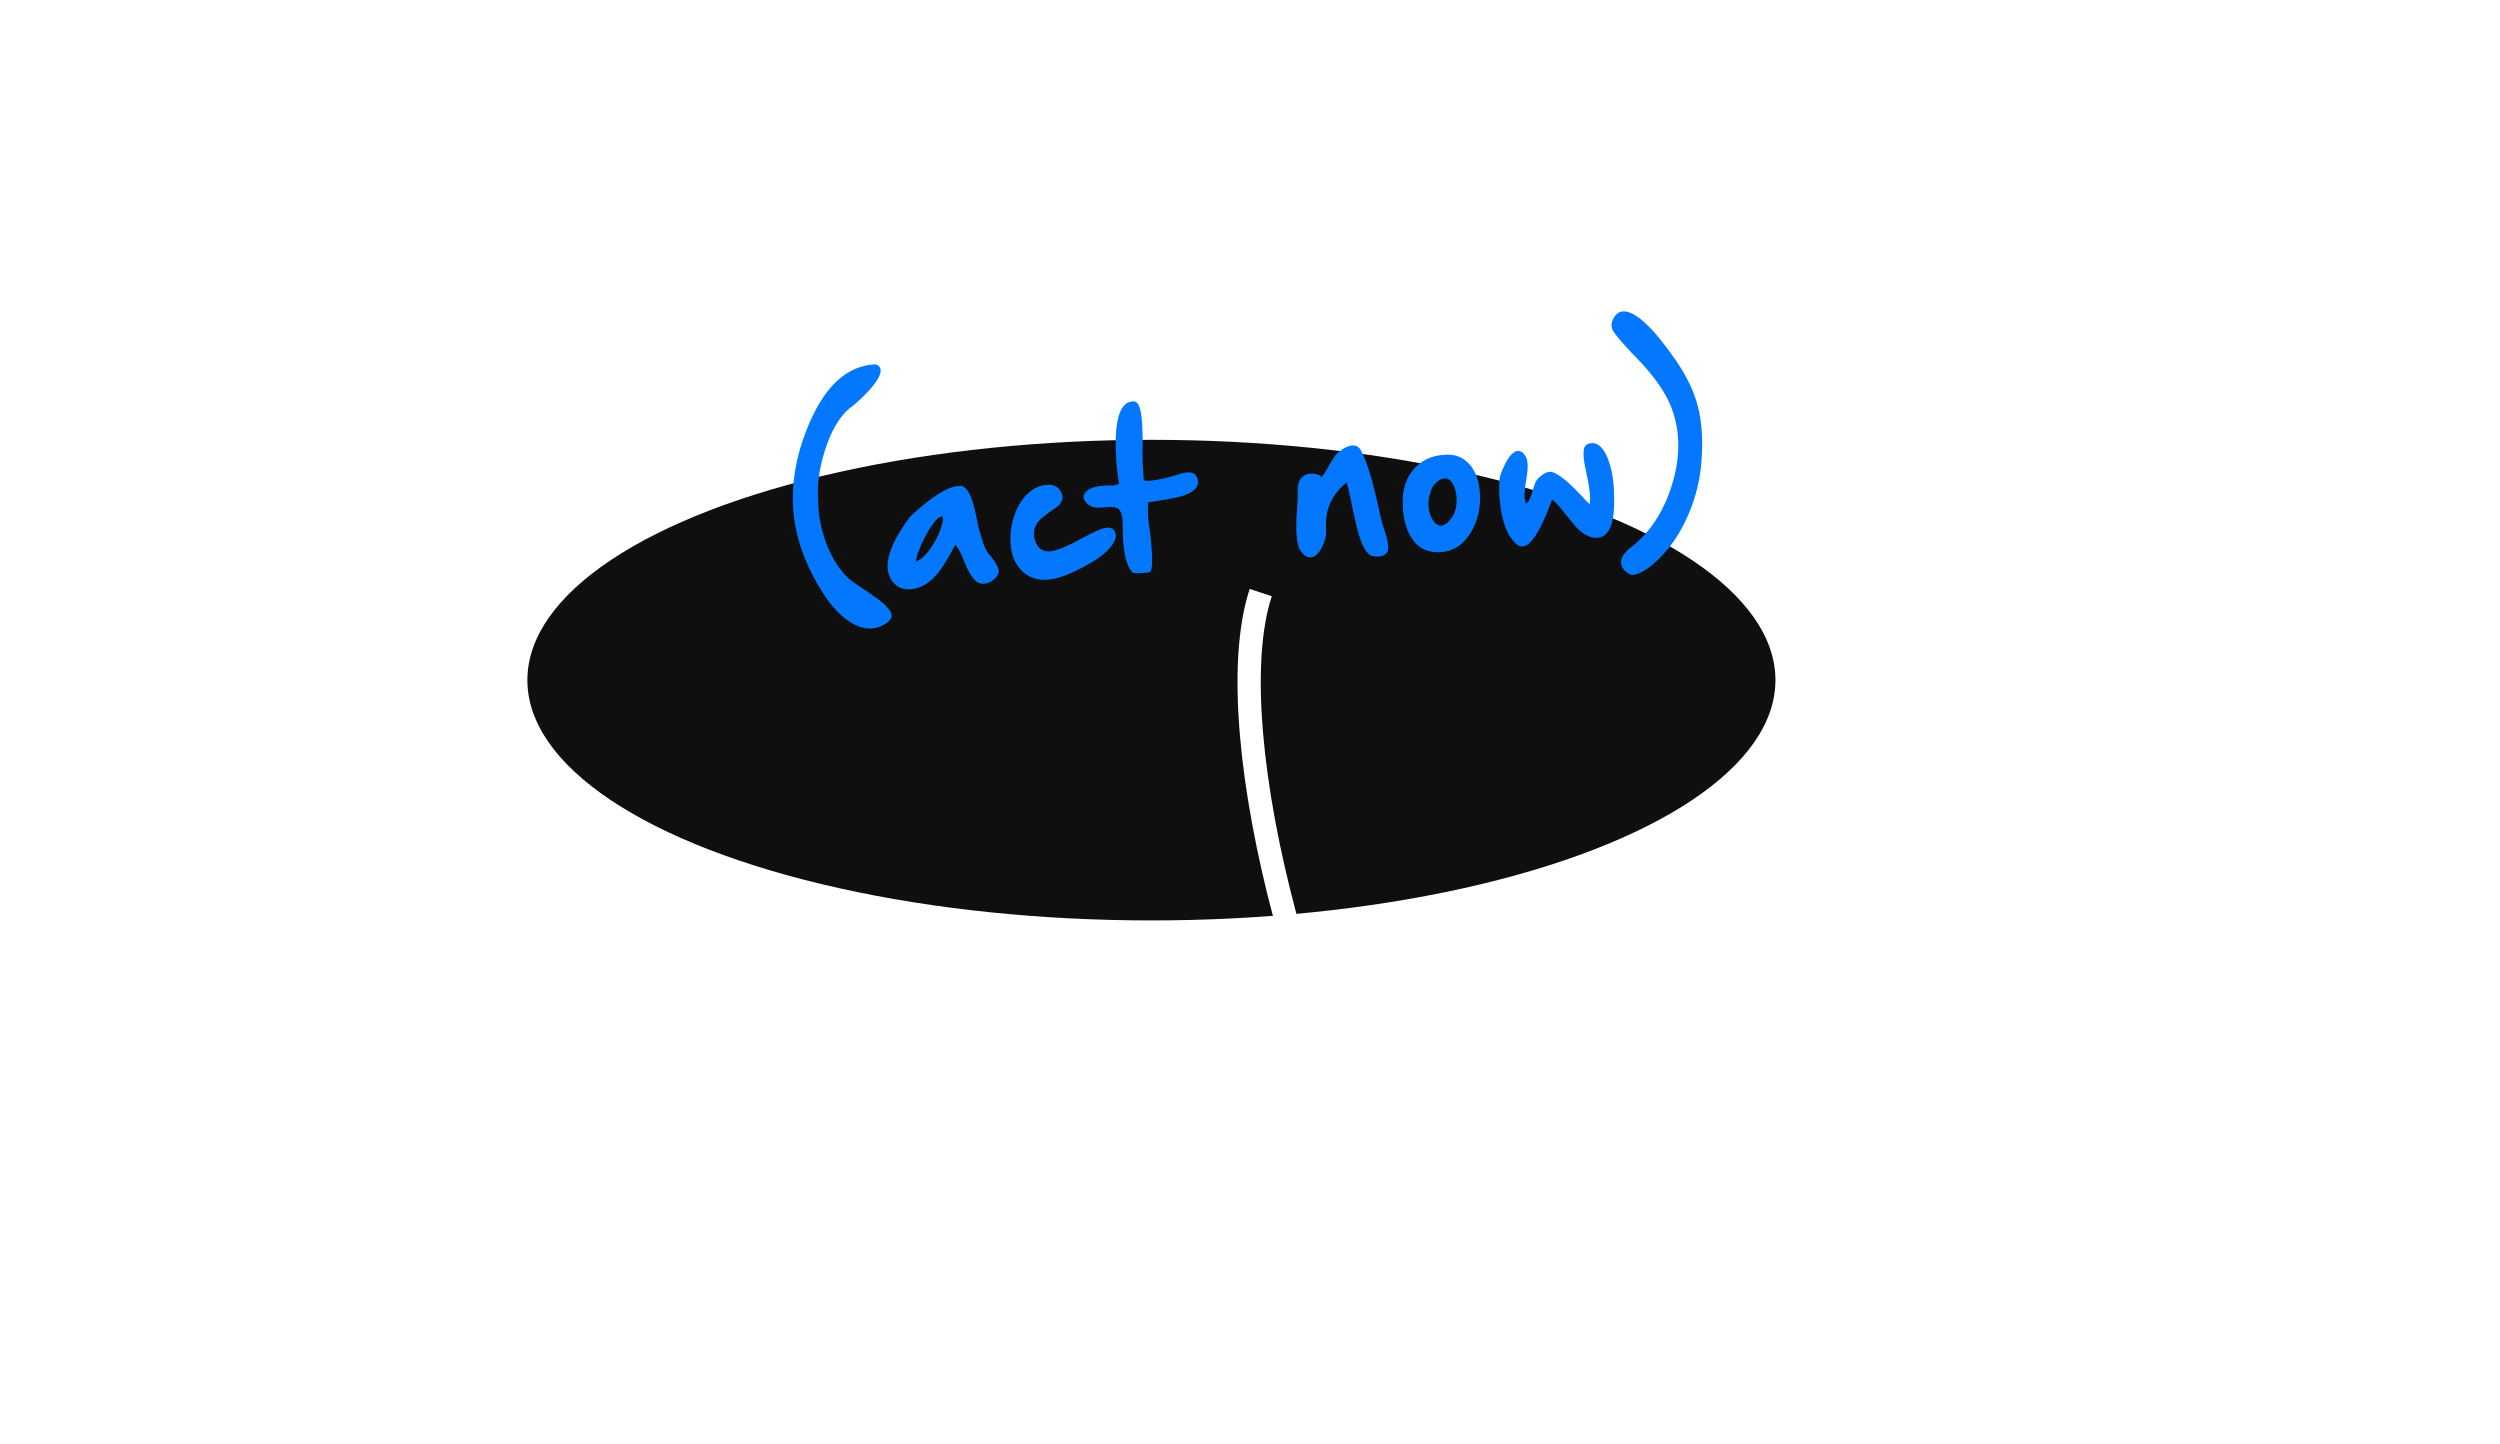 <svg width="258" height="149" viewBox="0 0 258 149" fill="none" xmlns="http://www.w3.org/2000/svg">
<g opacity="0.939" filter="url(#filter0_f_0_1)">
<ellipse cx="118.825" cy="70.189" rx="64.4" ry="24.8" fill="black"/>
</g>
<path d="M130.107 61.155C125.283 75.82 135.889 113.368 147.046 126.797C157.84 139.788 172.227 142.835 189.588 139.209C190.087 139.105 187.512 139.465 185.787 139.147C184.252 138.865 182.619 138.59 181.32 137.723C180.597 137.241 180.542 133.372 181.395 133.538C196.181 136.425 189.643 144.6 177.988 145.211C177.798 145.221 180.535 143.263 180.34 143.271" stroke="white" stroke-width="2.4"/>
<path fill-rule="evenodd" clip-rule="evenodd" d="M4.235 33.497L4.331 33.923C4.493 34.621 4.59 35.201 4.622 35.663C4.636 35.869 4.637 36.054 4.623 36.219C4.593 36.597 4.454 36.899 4.206 37.123C3.988 37.327 3.733 37.439 3.439 37.459C3.133 37.481 2.852 37.406 2.595 37.236C2.332 37.066 2.143 36.834 2.029 36.541C1.829 36.016 1.694 35.253 1.624 34.254C1.611 34.071 1.601 33.88 1.593 33.683L1.564 32.855C1.551 32.58 1.533 32.277 1.51 31.946L1.469 31.409C1.364 30.103 1.186 28.435 0.934 26.404L0.837 25.554C0.821 25.417 0.768 25.113 0.679 24.643C0.455 23.416 0.312 22.356 0.25 21.463C0.138 19.864 0.286 18.799 0.695 18.269C0.931 17.97 1.24 17.807 1.621 17.78L1.686 17.776C2.223 17.738 2.627 17.857 2.897 18.133C3.108 18.357 3.231 18.738 3.269 19.275C3.293 19.624 3.282 20.043 3.234 20.529L3.185 21.032C3.132 21.801 3.149 22.81 3.236 24.059C3.287 24.78 3.36 25.579 3.457 26.456L3.748 29.002C3.791 29.395 3.824 29.723 3.848 29.985L3.915 30.808L3.956 31.343C4.033 32.282 4.126 33 4.235 33.497ZM16.288 26.921C16.408 27.114 16.474 27.3 16.487 27.482C16.497 27.625 16.475 27.762 16.422 27.891C16.207 28.421 15.592 28.815 14.575 29.074C13.945 29.231 12.982 29.405 11.683 29.597L11.311 29.651L11.306 30.451C11.307 30.78 11.314 31.05 11.329 31.259C11.338 31.384 11.348 31.487 11.36 31.568L11.436 32.045C11.522 32.631 11.6 33.325 11.671 34.126L11.7 34.547C11.8 35.977 11.731 36.741 11.493 36.84C11.483 36.878 11.322 36.908 11.01 36.93L10.707 36.949C10.144 36.981 9.834 36.972 9.776 36.922C9.216 36.447 8.875 35.338 8.753 33.595C8.716 33.064 8.7 32.479 8.705 31.838C8.703 31.719 8.698 31.603 8.691 31.491C8.653 30.948 8.523 30.571 8.301 30.36C8.106 30.173 7.699 30.101 7.081 30.144L6.912 30.156C6.813 30.169 6.719 30.179 6.632 30.185C6.213 30.215 5.892 30.199 5.668 30.14C5.227 30.02 4.896 29.726 4.675 29.258L4.671 29.202C4.655 28.971 4.719 28.772 4.864 28.605C5.189 28.218 5.826 27.992 6.775 27.925C6.934 27.914 7.076 27.91 7.201 27.911L7.32 27.916C7.44 27.92 7.55 27.918 7.649 27.911C7.887 27.895 8.112 27.835 8.324 27.732C8.192 26.913 8.097 26.104 8.041 25.305C7.998 24.686 7.977 24.076 7.979 23.473C7.995 21.64 8.257 20.401 8.764 19.756C9.012 19.438 9.32 19.266 9.688 19.24L9.782 19.233C9.932 19.223 10.067 19.273 10.188 19.384C10.457 19.635 10.632 20.345 10.713 21.512C10.751 22.047 10.768 22.675 10.765 23.398L10.75 24.717C10.748 25 10.749 25.202 10.754 25.322L10.769 25.625C10.775 25.737 10.783 25.86 10.792 25.994L10.884 27.318C10.89 27.407 11.044 27.446 11.346 27.434L11.466 27.428C11.547 27.422 11.637 27.413 11.737 27.399C12.315 27.328 13.03 27.177 13.88 26.948L14.165 26.853C14.686 26.679 15.087 26.582 15.368 26.562C15.818 26.53 16.125 26.65 16.288 26.921ZM29.016 30.795C28.98 30.289 29.052 29.832 29.231 29.424C29.248 29.128 29.408 28.822 29.712 28.506C30.028 28.17 30.348 27.99 30.673 27.968C30.947 27.948 31.178 28.064 31.365 28.315C31.684 28.75 31.866 29.28 31.91 29.905C31.916 29.999 31.92 30.096 31.92 30.196C31.922 30.943 31.74 31.567 31.374 32.07C31.019 32.559 30.67 32.816 30.326 32.84C30.02 32.861 29.745 32.695 29.501 32.342C29.236 31.965 29.077 31.493 29.025 30.926L29.016 30.795ZM30.756 25.524C31.749 25.454 32.569 25.773 33.214 26.481C33.86 27.189 34.227 28.171 34.315 29.426C34.418 30.906 34.129 32.244 33.447 33.441C32.674 34.775 31.619 35.489 30.283 35.582C30.021 35.6 29.75 35.591 29.471 35.554C28.402 35.422 27.59 34.81 27.037 33.719C26.665 32.98 26.444 32.113 26.375 31.12C26.358 30.871 26.349 30.614 26.349 30.35C26.354 28.976 26.743 27.853 27.517 26.983C28.284 26.108 29.307 25.625 30.588 25.535L30.756 25.524ZM45.968 33.431C45.941 33.037 45.82 32.528 45.607 31.903C45.475 31.536 45.391 31.278 45.355 31.13L45.282 30.833C45.23 30.617 45.171 30.366 45.105 30.079L44.803 28.738C44.281 26.413 43.735 24.7 43.163 23.602C42.955 23.233 42.651 23.063 42.252 23.091C41.921 23.114 41.549 23.272 41.136 23.564C40.832 23.787 40.613 23.984 40.481 24.156C40.309 24.388 40.087 24.752 39.814 25.248L39.717 25.421C39.465 25.866 39.254 26.193 39.085 26.4C39.04 26.209 38.812 26.084 38.4 26.024C38.228 25.999 38.071 25.991 37.927 26.001C37.565 26.026 37.273 26.16 37.052 26.401C36.736 26.731 36.598 27.224 36.637 27.88L36.641 27.969C36.647 28.222 36.635 28.603 36.603 29.112L36.537 30.08C36.48 30.97 36.472 31.717 36.515 32.322C36.567 33.072 36.695 33.602 36.899 33.914C37.236 34.424 37.595 34.666 37.976 34.639C38.419 34.608 38.812 34.248 39.152 33.559C39.45 32.961 39.585 32.437 39.56 31.987C39.5 30.943 39.601 30.06 39.865 29.339C40.186 28.463 40.791 27.649 41.68 26.896C41.761 27.13 41.876 27.591 42.026 28.279L42.437 30.236C42.681 31.355 42.894 32.176 43.074 32.701L43.145 32.901C43.525 33.936 43.968 34.48 44.473 34.533C44.669 34.557 44.846 34.564 45.002 34.553C45.401 34.525 45.684 34.389 45.849 34.145C45.951 33.987 45.991 33.749 45.968 33.431ZM51.058 30.797L51.214 31.426C51.309 31.79 51.367 32.121 51.388 32.421C51.429 33.021 51.327 33.489 51.081 33.826C50.926 34.038 50.721 34.153 50.465 34.171C50.209 34.188 49.908 34.103 49.562 33.914C48.843 33.527 48.297 31.89 47.926 29.005L47.835 28.276C47.802 28.023 47.776 27.846 47.756 27.742C47.597 26.718 47.48 25.672 47.405 24.604L47.365 24.032C47.196 21.622 47.15 19.253 47.226 16.925L47.23 16.85L47.293 16.808C47.717 16.502 48.151 16.334 48.594 16.303C48.831 16.286 49.034 16.357 49.202 16.514C49.605 16.9 49.865 17.915 49.98 19.557C50.032 20.312 50.055 21.198 50.047 22.215L50.035 23.309C50.043 23.785 50.064 24.264 50.098 24.745C50.234 26.692 50.554 28.71 51.058 30.797ZM63.112 34.35L63.023 33.91C62.955 33.563 62.901 33.261 62.861 33.007L62.81 32.657C62.782 32.443 62.749 32.08 62.711 31.57L62.596 29.933C62.308 25.818 61.853 23.487 61.231 22.94C61.078 22.807 60.935 22.745 60.804 22.754L60.757 22.757C60.675 22.738 60.592 22.731 60.511 22.737C60.087 22.766 59.688 23.12 59.315 23.799C59.132 24.128 58.886 24.697 58.575 25.505L58.142 26.662C57.775 27.631 57.473 28.344 57.236 28.802C56.765 29.701 56.268 30.266 55.745 30.497C55.733 30.416 55.724 30.332 55.718 30.245C55.668 29.539 55.754 28.564 55.974 27.318L56.025 27.027C56.218 25.887 56.293 25.011 56.25 24.399L56.226 24.326C55.907 23.796 55.575 23.543 55.232 23.567C54.676 23.606 54.197 24.377 53.793 25.88C53.524 26.878 53.373 27.635 53.34 28.152C53.281 29.003 53.273 29.751 53.318 30.394C53.408 31.674 53.702 32.564 54.201 33.062C54.559 33.42 55.016 33.579 55.572 33.541C55.715 33.531 55.864 33.508 56.019 33.472C56.722 33.303 57.33 32.925 57.841 32.337C58.149 31.989 58.534 31.394 58.996 30.552L59.107 30.352C59.323 29.963 59.508 29.647 59.661 29.405L59.804 29.187C60.406 31.417 60.755 33.219 60.851 34.593C60.942 35.898 60.802 36.812 60.431 37.333C60.224 37.618 59.944 37.772 59.587 37.797C59.163 37.827 58.631 37.676 57.993 37.344L57.444 37.068C56.708 36.708 55.958 36.378 55.194 36.08C54.942 35.985 54.726 35.944 54.545 35.956C54.289 35.974 54.11 36.106 54.008 36.352C53.955 36.487 53.934 36.648 53.947 36.836C53.957 36.967 53.982 37.11 54.025 37.264C54.124 37.608 54.279 37.898 54.49 38.135C56.232 39.889 57.908 40.71 59.52 40.598C60.182 40.551 60.794 40.333 61.357 39.942C62.506 39.153 63.176 38.268 63.364 37.288C63.414 37.015 63.424 36.663 63.394 36.232C63.358 35.713 63.264 35.086 63.112 34.35ZM84.778 22.132C84.898 22.325 84.964 22.512 84.977 22.693C84.987 22.836 84.965 22.973 84.912 23.102C84.698 23.631 84.082 24.026 83.065 24.285C82.435 24.442 81.472 24.616 80.174 24.808L79.801 24.862L79.798 24.933L79.796 25.662C79.797 25.991 79.804 26.261 79.819 26.47L79.839 26.691C79.842 26.723 79.846 26.752 79.85 26.779L79.926 27.256C80.012 27.842 80.09 28.536 80.161 29.337L80.19 29.758C80.29 31.188 80.221 31.952 79.983 32.051C79.974 32.089 79.812 32.119 79.5 32.141L79.197 32.16C78.634 32.192 78.324 32.183 78.266 32.133C77.706 31.658 77.365 30.549 77.243 28.806C77.206 28.275 77.19 27.69 77.195 27.049C77.193 26.93 77.189 26.814 77.181 26.702C77.143 26.159 77.013 25.782 76.791 25.571C76.596 25.384 76.189 25.312 75.571 25.355L75.402 25.367C75.303 25.38 75.209 25.39 75.122 25.396C74.703 25.425 74.382 25.41 74.159 25.351C73.717 25.231 73.386 24.937 73.165 24.469L73.161 24.413C73.145 24.182 73.209 23.983 73.355 23.816C73.679 23.429 74.316 23.203 75.265 23.136C75.424 23.125 75.566 23.121 75.691 23.122L75.81 23.127C75.93 23.131 76.04 23.129 76.14 23.122C76.377 23.106 76.602 23.046 76.814 22.943C76.682 22.124 76.587 21.315 76.531 20.516C76.488 19.897 76.468 19.287 76.469 18.684C76.486 16.851 76.747 15.612 77.254 14.967C77.502 14.649 77.81 14.477 78.178 14.451L78.272 14.444C78.422 14.434 78.557 14.484 78.678 14.595C78.947 14.846 79.122 15.556 79.203 16.723C79.246 17.334 79.263 18.068 79.253 18.925L79.239 20.184C79.239 20.298 79.24 20.392 79.242 20.466L79.244 20.533C79.251 20.713 79.264 20.937 79.282 21.205L79.374 22.529C79.38 22.618 79.534 22.657 79.836 22.645L79.956 22.639C80.037 22.633 80.127 22.624 80.227 22.61C80.806 22.539 81.52 22.388 82.37 22.16L82.655 22.064C83.176 21.89 83.578 21.793 83.859 21.773C84.308 21.741 84.615 21.861 84.778 22.132ZM90.321 24.097C90.371 24.094 90.415 24.103 90.454 24.126C90.474 24.852 90.172 25.743 89.549 26.797C88.916 27.876 88.284 28.529 87.653 28.755C87.693 28.345 87.898 27.725 88.267 26.896C88.669 26.008 89.083 25.292 89.51 24.747C89.844 24.328 90.115 24.112 90.321 24.097ZM95.432 28.259C95.925 28.852 96.186 29.352 96.214 29.757C96.179 30.067 96.005 30.353 95.69 30.613C95.382 30.873 95.047 31.016 94.685 31.041C94.385 31.062 94.129 30.986 93.916 30.812C93.509 30.491 93.11 29.861 92.719 28.922L92.629 28.7C92.307 27.869 92.01 27.303 91.738 27.002L91.243 27.906C90.762 28.77 90.353 29.415 90.016 29.843C89.33 30.706 88.587 31.254 87.787 31.486C87.554 31.552 87.327 31.593 87.109 31.608C86.472 31.653 85.942 31.486 85.521 31.108C85.093 30.73 84.835 30.192 84.749 29.495C84.65 28.084 85.425 26.288 87.074 24.108C89.242 22.08 90.912 21.025 92.087 20.943L92.18 20.937C92.655 20.903 93.058 21.327 93.389 22.208C93.581 22.703 93.783 23.492 93.997 24.575L94.103 25.113C94.113 25.161 94.122 25.201 94.13 25.232L94.224 25.557L94.277 25.751C94.506 26.595 94.717 27.198 94.912 27.561C94.998 27.718 95.171 27.951 95.432 28.259ZM101.882 24.673L101.059 24.429C100.714 24.259 100.535 24.08 100.522 23.892C100.503 23.611 100.827 23.309 101.494 22.987C101.89 22.792 102.556 22.549 103.493 22.257L103.984 22.107C105.568 21.519 106.435 21.028 106.583 20.635C106.543 20.061 106.484 19.72 106.408 19.612C106.268 19.415 105.908 19.336 105.328 19.377C105.258 19.375 105.186 19.377 105.111 19.383C104.443 19.429 103.628 19.662 102.666 20.081C102.615 20.103 102.556 20.129 102.491 20.159L101.168 20.78C100.917 20.897 100.698 20.997 100.512 21.079L100.148 21.236C100.264 18.761 100.268 16.762 100.162 15.238C99.992 12.803 99.541 11.566 98.811 11.53L98.736 11.535C97.998 11.587 97.632 12.853 97.638 15.335L97.644 15.848C97.659 16.518 97.702 17.353 97.772 18.352L97.949 20.898L97.991 21.622C97.996 21.932 97.795 22.573 97.387 23.547L97.213 23.954C97.078 24.259 97.017 24.523 97.033 24.748C97.036 24.792 97.042 24.832 97.051 24.869C97.123 25.172 97.371 25.453 97.797 25.712C98.099 25.898 98.266 26.219 98.298 26.674L98.303 26.759C98.306 26.933 98.277 27.254 98.216 27.722L98.115 28.439C98.064 28.829 98.047 29.15 98.065 29.402C98.072 29.502 98.084 29.592 98.102 29.672C98.204 30.136 98.492 30.439 98.966 30.581C99.3 30.684 99.582 30.727 99.813 30.71C100.338 30.674 100.616 30.344 100.647 29.72C100.657 29.581 100.653 29.393 100.636 29.156L100.624 29.005C100.611 28.847 100.593 28.67 100.57 28.474L100.534 28.165L100.51 27.894C100.493 27.651 100.493 27.465 100.509 27.339C100.537 27.111 100.71 26.986 101.029 26.964C101.397 26.938 101.951 27.043 102.689 27.28C103.006 27.384 103.369 27.516 103.779 27.677L105.408 28.333L105.398 28.334C105.504 28.371 105.657 28.434 105.855 28.523L106.117 28.641C106.441 28.788 106.689 28.89 106.863 28.947L107.053 29.011C107.364 29.107 107.647 29.146 107.902 29.128C108.051 29.118 108.194 29.086 108.328 29.032C108.665 29.009 108.899 28.804 109.029 28.419C109.159 28.039 109.23 27.849 109.243 27.848C109.058 27.183 107.821 26.498 105.531 25.792L101.882 24.673ZM112.005 24.925C112.404 24.898 112.723 24.734 112.959 24.435C113.178 24.163 113.293 23.834 113.304 23.451C113.306 23.388 113.305 23.325 113.301 23.263C113.28 22.963 113.186 22.703 113.02 22.482C112.798 22.184 112.492 22.023 112.101 22C112.051 21.998 112.004 21.998 111.96 22.001C111.711 22.018 111.524 22.135 111.401 22.351C111.272 22.573 111.221 22.872 111.247 23.246C111.306 24.083 111.558 24.643 112.005 24.925ZM120.402 23.048C120.171 23.064 119.839 23.257 119.407 23.626C119.218 23.791 118.831 24.258 118.244 25.027L117.548 25.951C116.923 26.752 116.276 27.252 115.608 27.45C115.436 27.5 115.268 27.53 115.106 27.542C114.538 27.581 114.018 27.379 113.548 26.935C113.326 26.725 113.204 26.554 113.183 26.424L113.181 26.405C113.174 26.299 113.233 26.207 113.36 26.129L113.373 26.122L113.39 26.114L113.993 25.843C114.172 25.759 114.318 25.672 114.432 25.584C115.309 24.92 115.712 24.098 115.644 23.117C115.621 22.786 115.543 22.434 115.41 22.061C114.945 21.246 114.41 20.646 113.806 20.262C113.274 19.922 112.718 19.773 112.137 19.814C111.924 19.828 111.711 19.869 111.496 19.934C109.916 20.402 109.08 21.198 108.989 22.321C108.939 22.946 108.932 23.518 108.968 24.036C109.054 25.266 109.384 26.216 109.958 26.885C111.645 28.851 113.404 29.769 115.234 29.641C115.602 29.616 115.971 29.549 116.34 29.442C117.352 29.007 118.321 28.192 119.247 26.998C120.137 25.842 120.643 24.759 120.766 23.751C121.202 24.259 122.038 24.658 123.276 24.946C125.575 25.487 126.853 25.772 127.109 25.803L127.149 25.805C126.737 26.286 126.169 26.552 125.444 26.602C124.764 26.65 123.947 26.509 122.995 26.18L122.875 26.141C122.717 26.096 122.573 26.078 122.443 26.087C122.137 26.109 121.924 26.293 121.804 26.64C121.73 26.846 121.702 27.068 121.719 27.305C121.74 27.617 121.843 27.959 122.025 28.329C122.21 28.717 122.715 28.939 123.541 28.995C123.85 29.017 124.179 29.016 124.529 28.991C125.022 28.957 125.562 28.875 126.15 28.746C127.139 28.533 128.01 28.243 128.762 27.876C129.569 27.481 130.062 27.076 130.24 26.662C130.401 26.274 130.47 25.918 130.448 25.593C130.422 25.225 130.277 24.899 130.012 24.617C129.612 24.186 128.909 23.825 127.903 23.531C125.522 22.843 124.06 22.431 123.518 22.294L123.333 22.25L123.253 22.19C123.2 22.15 123.17 22.086 123.164 21.998C123.15 21.799 123.432 21.606 124.009 21.422L125.62 21.045C126.056 20.908 126.347 20.712 126.492 20.457C126.565 20.327 126.596 20.189 126.586 20.046C126.579 19.946 126.55 19.841 126.498 19.732C126.375 19.489 126.166 19.294 125.874 19.145C125.561 18.985 125.227 18.917 124.871 18.942L124.702 18.954C123.709 19.023 122.738 19.399 121.788 20.08C120.772 20.81 120.296 21.631 120.359 22.543C120.368 22.668 120.387 22.795 120.414 22.925C120.417 22.966 120.422 23.007 120.428 23.047C120.42 23.047 120.411 23.047 120.402 23.048ZM120.428 23.047C120.469 23.301 120.582 23.536 120.766 23.751C120.774 23.683 120.781 23.616 120.785 23.549C120.762 23.212 120.643 23.045 120.428 23.047ZM154.832 20.199C153.89 19.292 152.842 18.659 151.687 18.301C151.795 18.166 151.962 17.98 152.186 17.741L152.79 17.112C152.895 17.001 152.986 16.905 153.062 16.823L153.245 16.62C153.849 15.918 154.231 15.192 154.392 14.44C154.496 13.956 154.534 13.517 154.507 13.124C154.469 12.587 154.303 12.137 154.008 11.775C153.486 11.133 152.601 10.857 151.351 10.944L151.027 10.97C150.053 11.073 148.896 11.41 147.555 11.981C145.672 12.791 144.765 13.673 144.831 14.629L144.836 14.694C144.883 15.362 145.213 15.688 145.827 15.67L145.973 15.656C146.389 15.599 146.983 15.377 147.756 14.989L148.49 14.623C149.312 14.214 149.771 13.988 149.867 13.947L150.033 13.883C150.358 13.764 150.635 13.696 150.865 13.68C151.065 13.666 151.217 13.69 151.322 13.751C151.465 13.911 151.546 14.134 151.566 14.421L151.57 14.477C151.407 14.773 151.286 14.999 151.208 15.155L151.122 15.337C150.783 15.876 150.264 16.354 149.566 16.773C148.386 17.49 147.754 17.879 147.671 17.941L147.537 18.047C146.979 18.503 146.713 18.923 146.74 19.305C146.762 19.624 146.983 19.913 147.403 20.172C147.901 20.47 148.844 20.771 150.234 21.076C151.183 21.279 151.982 21.716 152.632 22.386C152.896 22.669 153.037 22.935 153.055 23.185C153.059 23.241 153.056 23.301 153.048 23.364C152.99 23.695 152.668 23.984 152.083 24.232C151.692 24.391 151.26 24.487 150.785 24.52C150.111 24.567 149.352 24.485 148.509 24.275C147.276 23.959 146.158 23.463 145.157 22.786C144.465 22.314 144.074 22.056 143.983 22.012L143.839 21.938C143.51 21.778 143.228 21.707 142.993 21.723C142.799 21.737 142.641 21.804 142.518 21.926C142.155 22.309 141.95 22.646 141.901 22.939C141.893 23.002 141.891 23.068 141.896 23.137C141.915 23.399 142.037 23.72 142.265 24.099C142.925 25.202 144.168 26.053 145.992 26.653C147.559 27.165 149.077 27.37 150.544 27.267L150.647 27.26C151.94 27.169 153.085 26.854 154.083 26.314C155.359 25.628 156.085 24.696 156.26 23.516C156.288 23.301 156.295 23.084 156.28 22.865C156.217 21.96 155.734 21.071 154.832 20.199ZM164.566 23.678C165.514 23.505 166.246 22.66 166.761 21.143C167.155 19.967 167.317 18.873 167.247 17.862C167.239 17.749 167.228 17.64 167.214 17.534C167.123 16.229 166.686 14.907 165.902 13.569C165.012 12.062 164.037 11.308 162.976 11.307L162.938 11.31C162.77 11.322 162.562 11.446 162.315 11.683C162.004 11.999 161.727 12.433 161.483 12.984C160.869 14.338 160.629 15.98 160.764 17.91L160.781 18.154C160.904 19.551 161.258 20.8 161.843 21.901C162.516 23.178 163.337 23.783 164.305 23.715C164.392 23.709 164.479 23.697 164.566 23.678ZM170.103 17.521C170.05 16.759 169.909 16.003 169.681 15.253C169.063 13.232 168.443 11.81 167.82 10.987C166.618 9.402 164.886 8.648 162.626 8.724L162.523 8.731C161.255 8.82 160.177 9.604 159.289 11.085C158.233 12.853 157.805 15.177 158.007 18.056C158.168 20.266 158.677 22.116 159.534 23.607C160.684 25.61 162.29 26.539 164.351 26.395C165.569 26.31 166.626 25.853 167.522 25.025C168.319 24.304 168.942 23.341 169.391 22.136C169.972 20.57 170.209 19.032 170.103 17.521ZM184.489 17.909L184.569 17.969L184.754 18.013C185.296 18.15 186.758 18.562 189.139 19.25C190.145 19.543 190.848 19.905 191.249 20.335C191.513 20.618 191.658 20.944 191.684 21.312C191.707 21.637 191.637 21.993 191.476 22.381C191.298 22.795 190.806 23.2 189.999 23.595C189.246 23.962 188.375 24.252 187.386 24.465C186.799 24.594 186.258 24.676 185.765 24.71C185.415 24.735 185.086 24.736 184.777 24.713C183.951 24.658 183.446 24.436 183.262 24.047C183.079 23.677 182.977 23.336 182.955 23.024C182.938 22.787 182.967 22.565 183.04 22.359C183.16 22.012 183.373 21.827 183.679 21.806C183.809 21.797 183.953 21.815 184.111 21.86L184.232 21.899C185.184 22.228 186 22.369 186.681 22.321C187.405 22.27 187.973 22.005 188.385 21.524L188.345 21.521C188.089 21.491 186.812 21.206 184.513 20.665C182.669 20.235 181.715 19.562 181.651 18.644C181.623 18.514 181.605 18.386 181.596 18.262C181.532 17.35 182.008 16.529 183.024 15.799C183.974 15.117 184.946 14.742 185.939 14.672L186.107 14.661C186.463 14.636 186.797 14.704 187.11 14.864C187.403 15.013 187.611 15.208 187.735 15.451C187.786 15.56 187.815 15.665 187.822 15.765C187.832 15.908 187.801 16.045 187.729 16.176C187.583 16.431 187.293 16.627 186.857 16.764L185.245 17.14C184.668 17.325 184.387 17.517 184.401 17.717C184.407 17.805 184.436 17.868 184.489 17.909ZM196.738 18.577C196.502 18.876 196.184 19.039 195.784 19.067C195.338 18.785 195.085 18.225 195.027 17.388C195 17.013 195.052 16.715 195.18 16.492C195.303 16.277 195.49 16.16 195.74 16.143C195.783 16.14 195.83 16.139 195.881 16.142C196.271 16.165 196.578 16.326 196.799 16.624C196.965 16.845 197.059 17.105 197.08 17.404C197.084 17.467 197.085 17.529 197.084 17.592C197.073 17.976 196.958 18.304 196.738 18.577ZM203.186 17.768C203.619 17.399 203.95 17.206 204.181 17.19C204.413 17.174 204.54 17.34 204.565 17.69C204.489 18.756 203.976 19.906 203.027 21.14C202.1 22.334 201.131 23.148 200.119 23.583C199.75 23.691 199.382 23.757 199.013 23.783C197.183 23.911 195.425 22.992 193.737 21.027C193.163 20.358 192.833 19.408 192.747 18.178C192.711 17.659 192.718 17.088 192.768 16.463C192.859 15.339 193.695 14.544 195.275 14.075C195.49 14.01 195.704 13.97 195.916 13.955C196.497 13.915 197.053 14.064 197.585 14.403C198.19 14.788 198.724 15.387 199.189 16.202C199.322 16.576 199.4 16.928 199.423 17.259C199.492 18.239 199.088 19.061 198.212 19.725C198.097 19.814 197.951 19.9 197.772 19.985L197.169 20.256L197.152 20.264L197.139 20.271C197.013 20.349 196.953 20.441 196.961 20.547L196.962 20.566C196.984 20.696 197.105 20.866 197.327 21.077C197.798 21.521 198.317 21.723 198.885 21.683C199.048 21.672 199.215 21.641 199.387 21.592C200.055 21.393 200.702 20.894 201.328 20.092L202.023 19.169C202.61 18.399 202.998 17.932 203.186 17.768ZM208.667 20.2C207.962 20.249 207.477 19.957 207.213 19.323C207.092 19.036 207.023 18.765 207.005 18.509C206.969 17.984 207.133 17.505 207.498 17.072C207.679 16.858 208.147 16.48 208.904 15.938L209.396 15.588C209.785 15.287 209.966 14.947 209.94 14.566C209.93 14.429 209.892 14.284 209.825 14.132C209.564 13.554 209.078 13.29 208.367 13.34L208.301 13.344C207.533 13.398 206.838 13.745 206.218 14.384C205.633 14.996 205.192 15.783 204.896 16.745C204.63 17.611 204.527 18.472 204.587 19.327L204.602 19.552C204.696 20.537 205 21.338 205.514 21.955C206.234 22.821 207.19 23.212 208.383 23.129C209.145 23.075 210.006 22.827 210.966 22.383C212.525 21.661 213.679 20.958 214.428 20.274C214.476 20.387 214.527 20.497 214.581 20.605C215.134 21.696 215.946 22.308 217.015 22.44C217.294 22.477 217.565 22.486 217.827 22.468C219.163 22.374 220.218 21.66 220.991 20.326C221.673 19.13 221.962 17.792 221.859 16.312C221.771 15.056 221.404 14.075 220.758 13.367C220.113 12.659 219.293 12.34 218.3 12.409L218.132 12.421C216.851 12.511 215.828 12.993 215.061 13.869C214.287 14.739 213.898 15.861 213.893 17.236C213.893 17.466 213.899 17.691 213.913 17.91C213.519 18.058 212.923 18.342 212.125 18.763L211.234 19.238C210.263 19.743 209.526 20.046 209.021 20.147C208.898 20.174 208.78 20.192 208.667 20.2ZM213.913 17.91C213.915 17.942 213.917 17.974 213.919 18.006C213.978 18.855 214.148 19.611 214.428 20.274C215.067 19.691 215.412 19.122 215.463 18.567C215.391 17.988 215.086 17.718 214.549 17.755C214.443 17.763 214.325 17.784 214.196 17.818C214.117 17.838 214.023 17.869 213.913 17.91ZM216.775 16.31C216.596 16.718 216.524 17.174 216.56 17.68L216.569 17.811C216.621 18.379 216.78 18.851 217.045 19.228C217.289 19.581 217.564 19.747 217.87 19.726C218.214 19.702 218.563 19.445 218.918 18.956C219.284 18.453 219.466 17.828 219.464 17.082C219.464 16.982 219.46 16.884 219.453 16.791C219.41 16.166 219.228 15.636 218.909 15.2C218.722 14.95 218.491 14.834 218.217 14.853C217.892 14.876 217.572 15.055 217.256 15.391C216.952 15.707 216.792 16.014 216.775 16.31ZM233.151 18.789C233.364 19.414 233.485 19.923 233.512 20.317C233.535 20.635 233.495 20.873 233.393 21.031C233.228 21.275 232.945 21.41 232.546 21.439C232.39 21.449 232.213 21.443 232.017 21.419C231.48 21.362 231.014 20.752 230.618 19.587L230.533 19.324C230.328 18.66 230.086 17.652 229.807 16.3L229.655 15.562C229.463 14.652 229.319 14.058 229.224 13.782C228.335 14.535 227.73 15.349 227.409 16.225C227.145 16.946 227.044 17.829 227.104 18.872C227.129 19.323 226.993 19.847 226.696 20.445C226.355 21.134 225.963 21.494 225.52 21.525C225.139 21.552 224.78 21.31 224.443 20.8C224.239 20.488 224.111 19.957 224.059 19.208C224.016 18.603 224.024 17.855 224.08 16.966L224.147 15.998C224.175 15.552 224.188 15.205 224.186 14.955L224.181 14.765C224.142 14.109 224.28 13.616 224.596 13.287C224.817 13.045 225.109 12.912 225.471 12.887C225.615 12.877 225.772 12.884 225.944 12.91C226.356 12.969 226.584 13.095 226.629 13.286C226.82 13.053 227.063 12.669 227.358 12.133C227.631 11.637 227.853 11.274 228.025 11.042C228.157 10.87 228.376 10.672 228.68 10.45C229.093 10.158 229.465 10 229.796 9.977C230.195 9.949 230.499 10.119 230.707 10.487C231.248 11.528 231.768 13.12 232.264 15.262L232.697 17.173C232.76 17.442 232.816 17.676 232.864 17.874L232.899 18.015C232.935 18.164 233.019 18.421 233.151 18.789ZM238.82 16.641C239.345 16.247 239.915 15.915 240.53 15.646C240.491 16.258 240.226 16.876 239.737 17.5C239.223 18.144 238.692 18.486 238.142 18.524L237.887 18.514C237.779 18.396 237.719 18.265 237.709 18.122C237.705 18.059 237.71 17.996 237.724 17.932C237.804 17.55 238.169 17.12 238.82 16.641ZM245.377 17.52C245.93 18.071 246.221 18.549 246.25 18.955C246.258 19.08 246.242 19.201 246.199 19.317C245.918 20.052 245.553 20.435 245.103 20.466C244.585 20.503 243.849 19.885 242.895 18.614L242.508 18.092C242.386 17.931 242.294 17.814 242.23 17.74C241.715 19.081 240.593 20.054 238.866 20.658C238.064 20.94 237.319 21.105 236.632 21.153C235.658 21.221 235.15 20.965 235.11 20.384C235.033 20.101 234.985 19.815 234.965 19.528C234.838 17.717 235.89 15.933 238.121 14.177C238.2 14.117 238.348 14.031 238.563 13.92L238.937 13.734C239.987 13.227 240.503 12.843 240.485 12.581C240.42 12.213 240.361 11.679 240.308 10.979L240.29 10.74C240.273 10.492 240.257 10.227 240.242 9.943L240.185 8.827C240.171 8.578 240.158 8.349 240.145 8.14L240.093 7.397C240.08 7.236 240.068 7.097 240.056 6.981L240.04 6.888C240.013 6.677 239.992 6.474 239.979 6.281C239.894 5.063 240.025 4.247 240.372 3.834C240.61 3.548 240.941 3.389 241.365 3.36C241.434 3.355 241.503 3.353 241.572 3.355C241.779 3.359 241.986 3.527 242.191 3.857C242.361 4.14 242.479 4.43 242.543 4.727C242.689 5.376 242.818 6.5 242.93 8.098L242.99 8.986C243.001 9.163 243.013 9.376 243.027 9.626L243.052 10.101L243.067 10.329C243.169 11.784 243.333 12.88 243.561 13.618C243.92 14.816 244.526 16.117 245.377 17.52ZM249.948 13.397L249.868 13.336C249.815 13.296 249.786 13.232 249.779 13.145C249.765 12.945 250.047 12.753 250.624 12.568L252.236 12.192C252.672 12.055 252.962 11.859 253.108 11.604C253.18 11.473 253.211 11.336 253.201 11.193C253.194 11.093 253.165 10.988 253.113 10.879C252.99 10.636 252.782 10.441 252.489 10.291C252.176 10.131 251.842 10.064 251.486 10.089L251.317 10.1C250.324 10.17 249.353 10.545 248.403 11.227C247.387 11.957 246.911 12.778 246.975 13.69C246.983 13.814 247.002 13.942 247.03 14.072C247.094 14.99 248.048 15.663 249.891 16.093C252.19 16.634 253.468 16.919 253.724 16.949L253.764 16.952C253.352 17.433 252.784 17.698 252.059 17.749C251.379 17.797 250.562 17.656 249.611 17.327L249.49 17.288C249.332 17.243 249.188 17.225 249.058 17.234C248.752 17.255 248.539 17.44 248.419 17.787C248.346 17.993 248.317 18.215 248.334 18.452C248.356 18.764 248.458 19.105 248.641 19.475C248.825 19.864 249.33 20.086 250.156 20.141C250.465 20.164 250.794 20.163 251.144 20.138C251.637 20.104 252.178 20.022 252.765 19.893C253.754 19.679 254.625 19.389 255.377 19.023C256.184 18.628 256.677 18.223 256.855 17.809C257.016 17.421 257.085 17.065 257.063 16.74C257.037 16.372 256.892 16.046 256.627 15.763C256.227 15.333 255.524 14.971 254.518 14.678C252.137 13.99 250.675 13.578 250.133 13.441L249.948 13.397Z" fill="white"/>
<path fill-rule="evenodd" clip-rule="evenodd" d="M175.213 41.904C174.795 40.333 174.032 38.749 172.922 37.151C170.536 33.722 168.722 32.05 167.479 32.137C167.036 32.175 166.694 32.45 166.454 32.962C166.345 33.196 166.298 33.422 166.313 33.64C166.329 33.871 166.414 34.091 166.566 34.3C166.971 34.853 167.577 35.555 168.385 36.407L169.1 37.151C170.736 38.871 171.845 40.458 172.427 41.911C172.845 42.961 173.094 44.048 173.172 45.172C173.282 46.734 173.07 48.368 172.536 50.074C171.669 52.834 170.276 54.958 168.36 56.448L168.216 56.562C167.57 57.092 167.263 57.594 167.296 58.066L167.298 58.094C167.339 58.587 167.646 58.98 168.218 59.272C168.291 59.317 168.38 59.336 168.486 59.329C169.185 59.28 170.05 58.767 171.08 57.792C172.357 56.573 173.395 55.044 174.195 53.206C175.002 51.373 175.473 49.442 175.607 47.412C175.679 46.378 175.683 45.405 175.62 44.493C175.554 43.562 175.419 42.7 175.213 41.904ZM89.501 61.046L88.737 60.538C88.002 60.043 87.529 59.68 87.317 59.45C86.45 58.532 85.757 57.376 85.239 55.981C84.804 54.794 84.543 53.576 84.456 52.327C84.44 52.102 84.431 51.873 84.427 51.641C84.317 50.068 84.544 48.373 85.107 46.558C85.712 44.614 86.518 43.183 87.527 42.265C88.314 41.67 89.037 41.008 89.695 40.278C90.522 39.367 90.919 38.664 90.884 38.171L90.882 38.133C90.854 37.916 90.7 37.738 90.421 37.601C90.339 37.6 90.258 37.603 90.177 37.608C87.454 37.799 85.273 39.737 83.636 43.422C82.248 46.544 81.657 49.588 81.865 52.555C82.053 55.253 82.961 57.954 84.587 60.658C85.382 61.983 86.223 63.013 87.109 63.748C88.094 64.552 89.052 64.921 89.983 64.856C90.264 64.836 90.539 64.776 90.808 64.675C91.58 64.326 91.982 63.966 92.012 63.593C92.016 63.562 92.017 63.53 92.015 63.499C91.99 63.143 91.671 62.704 91.057 62.182C90.73 61.903 90.211 61.524 89.501 61.046ZM97.178 53.301C97.228 53.298 97.272 53.307 97.312 53.33C97.331 54.056 97.029 54.947 96.406 56.001C95.773 57.08 95.141 57.733 94.51 57.959C94.55 57.549 94.755 56.929 95.124 56.1C95.526 55.212 95.94 54.495 96.367 53.951C96.701 53.532 96.972 53.316 97.178 53.301ZM102.087 57.216L102.289 57.462C102.782 58.055 103.043 58.554 103.071 58.96C103.036 59.27 102.862 59.555 102.547 59.816C102.239 60.076 101.904 60.218 101.542 60.244C101.242 60.265 100.986 60.189 100.773 60.015C100.334 59.669 99.906 58.965 99.486 57.902C99.164 57.071 98.867 56.505 98.595 56.204L98.1 57.108C97.619 57.973 97.21 58.618 96.874 59.045C96.187 59.909 95.444 60.457 94.644 60.688C94.411 60.755 94.184 60.796 93.966 60.811C93.329 60.856 92.799 60.689 92.378 60.31C91.95 59.932 91.692 59.395 91.606 58.698C91.507 57.287 92.282 55.491 93.931 53.311C96.099 51.283 97.769 50.228 98.944 50.146L99.037 50.139C99.512 50.106 99.915 50.53 100.246 51.41C100.438 51.905 100.641 52.694 100.854 53.778L100.943 54.235C100.967 54.351 100.985 54.431 100.997 54.474L101.059 54.68L101.134 54.954C101.363 55.797 101.574 56.401 101.769 56.764C101.831 56.876 101.937 57.027 102.087 57.216ZM108.369 56.896C107.663 56.946 107.179 56.653 106.915 56.019C106.794 55.732 106.725 55.461 106.707 55.205C106.67 54.68 106.835 54.201 107.2 53.768C107.367 53.571 107.779 53.233 108.436 52.757L109.098 52.284C109.487 51.983 109.668 51.643 109.641 51.263C109.632 51.125 109.593 50.98 109.526 50.828C109.266 50.25 108.78 49.986 108.068 50.036L108.003 50.04C107.235 50.094 106.54 50.441 105.92 51.08C105.335 51.692 104.894 52.479 104.598 53.441C104.332 54.307 104.229 55.168 104.289 56.024L104.304 56.248C104.398 57.233 104.702 58.034 105.216 58.651C105.935 59.517 106.892 59.908 108.084 59.825C108.846 59.772 109.708 59.523 110.668 59.079C113.556 57.742 115.054 56.469 115.165 55.263C115.093 54.684 114.788 54.414 114.251 54.452C114.145 54.459 114.027 54.48 113.898 54.514C113.539 54.605 112.848 54.92 111.827 55.459L111.164 55.814C110.08 56.392 109.266 56.735 108.723 56.843C108.6 56.871 108.482 56.888 108.369 56.896ZM123.444 49.111C123.564 49.303 123.63 49.49 123.643 49.671C123.653 49.815 123.631 49.951 123.577 50.08C123.363 50.61 122.748 51.004 121.73 51.264L121.416 51.337C120.797 51.475 119.938 51.624 118.839 51.786L118.466 51.84L118.464 52.12L118.465 52.217L118.462 52.641C118.462 52.97 118.47 53.239 118.485 53.449L118.504 53.669C118.508 53.701 118.512 53.73 118.516 53.757C118.632 54.433 118.736 55.286 118.826 56.315L118.856 56.736C118.956 58.167 118.887 58.931 118.649 59.029C118.64 59.062 118.516 59.09 118.276 59.111L118.166 59.119C117.41 59.172 116.999 59.169 116.932 59.111C116.372 58.636 116.031 57.527 115.909 55.785C115.872 55.254 115.856 54.668 115.861 54.028C115.859 53.908 115.854 53.793 115.846 53.68C115.808 53.137 115.678 52.76 115.457 52.55C115.262 52.363 114.855 52.291 114.237 52.334L114.068 52.346C113.968 52.359 113.875 52.368 113.788 52.375C113.369 52.404 113.048 52.389 112.824 52.329C112.383 52.209 112.052 51.916 111.831 51.448L111.827 51.392C111.811 51.16 111.875 50.961 112.02 50.794C112.345 50.408 112.982 50.181 113.931 50.115C114.09 50.104 114.232 50.099 114.357 50.101L114.476 50.105C114.596 50.109 114.705 50.108 114.805 50.101C115.043 50.084 115.267 50.024 115.48 49.922C115.347 49.103 115.253 48.293 115.197 47.494C115.154 46.876 115.133 46.265 115.135 45.663C115.151 43.829 115.413 42.59 115.92 41.946C116.168 41.627 116.476 41.455 116.844 41.429L116.938 41.423C117.088 41.412 117.223 41.462 117.344 41.573C117.612 41.824 117.787 42.534 117.869 43.702C117.912 44.312 117.928 45.046 117.919 45.904L117.905 47.162C117.905 47.277 117.906 47.371 117.908 47.444L117.925 47.815C117.934 47.983 117.947 48.175 117.962 48.393L118.04 49.507C118.047 49.607 118.241 49.644 118.622 49.617L118.796 49.601C118.827 49.597 118.859 49.593 118.893 49.589C119.471 49.517 120.186 49.367 121.036 49.138L121.321 49.043C121.842 48.868 122.243 48.771 122.524 48.751C122.974 48.72 123.28 48.84 123.444 49.111ZM143.258 56.311C143.231 55.917 143.11 55.408 142.897 54.783C142.802 54.52 142.733 54.314 142.688 54.163L142.645 54.01C142.589 53.784 142.521 53.504 142.443 53.167L142.01 51.256C141.513 49.114 140.994 47.522 140.453 46.481C140.245 46.113 139.941 45.943 139.541 45.971C139.21 45.994 138.839 46.152 138.426 46.444C138.122 46.666 137.903 46.864 137.771 47.036C137.599 47.268 137.376 47.632 137.104 48.127L137.007 48.3C136.755 48.746 136.544 49.073 136.375 49.28C136.33 49.089 136.101 48.963 135.689 48.904C135.518 48.879 135.361 48.871 135.217 48.881C134.855 48.906 134.563 49.039 134.341 49.281C134.025 49.611 133.887 50.103 133.927 50.76L133.93 50.848C133.937 51.101 133.924 51.483 133.893 51.992L133.826 52.96C133.769 53.849 133.762 54.597 133.805 55.202C133.857 55.951 133.985 56.482 134.189 56.794C134.526 57.304 134.885 57.546 135.266 57.519C135.709 57.488 136.101 57.128 136.442 56.439C136.739 55.841 136.875 55.317 136.85 54.867C136.79 53.823 136.891 52.94 137.154 52.219C137.476 51.343 138.081 50.529 138.97 49.776C139.058 50.031 139.187 50.556 139.357 51.352L139.612 52.578C139.905 53.975 140.156 54.975 140.364 55.581C140.759 56.746 141.226 57.356 141.763 57.413C141.959 57.437 142.135 57.443 142.292 57.432C142.691 57.405 142.974 57.269 143.139 57.025C143.24 56.867 143.28 56.629 143.258 56.311ZM147.639 50.826C147.461 51.234 147.389 51.691 147.425 52.197L147.434 52.328C147.486 52.895 147.645 53.368 147.909 53.744C148.154 54.098 148.429 54.264 148.735 54.242C149.078 54.218 149.428 53.962 149.783 53.472C150.149 52.97 150.331 52.345 150.329 51.598C150.329 51.498 150.325 51.401 150.318 51.307C150.275 50.683 150.093 50.153 149.774 49.717C149.587 49.466 149.356 49.351 149.081 49.37C148.757 49.393 148.437 49.572 148.121 49.908C147.817 50.224 147.656 50.53 147.639 50.826ZM151.622 47.884C150.977 47.176 150.157 46.857 149.164 46.927L148.996 46.938C147.715 47.028 146.692 47.511 145.924 48.386C145.151 49.256 144.762 50.379 144.757 51.753C144.757 52.017 144.765 52.274 144.783 52.523C144.852 53.516 145.073 54.383 145.445 55.122C145.998 56.213 146.809 56.825 147.879 56.957C148.158 56.994 148.429 57.004 148.691 56.985C150.027 56.892 151.082 56.178 151.855 54.843C152.537 53.647 152.826 52.309 152.722 50.829C152.635 49.574 152.268 48.592 151.622 47.884ZM164.323 45.725C165.033 45.738 165.6 46.358 166.024 47.583C166.301 48.398 166.471 49.262 166.535 50.174L166.55 50.389C166.619 51.727 166.587 52.759 166.456 53.483C166.22 54.774 165.683 55.448 164.846 55.507C164.803 55.51 164.756 55.51 164.705 55.507C164.14 55.497 163.579 55.244 163.024 54.749C162.751 54.507 162.385 54.099 161.928 53.525L161.354 52.797C160.847 52.17 160.453 51.754 160.174 51.55L160.127 51.685L159.923 52.229C158.879 54.949 157.952 56.337 157.142 56.394C156.93 56.409 156.727 56.338 156.534 56.182C155.802 55.581 155.284 54.544 154.98 53.072C154.866 52.521 154.79 51.961 154.75 51.393C154.719 50.953 154.711 50.507 154.725 50.057L154.747 49.605C154.751 49.209 154.943 48.637 155.324 47.889C155.765 47.017 156.204 46.566 156.641 46.535C156.991 46.511 157.284 46.754 157.521 47.264C157.587 47.41 157.629 47.605 157.646 47.849C157.673 48.232 157.636 48.736 157.536 49.361L157.496 49.601C157.364 50.319 157.313 50.888 157.342 51.306C157.362 51.599 157.422 51.821 157.52 51.971C157.753 51.804 157.978 51.337 158.194 50.569L158.281 50.268C158.366 49.994 158.441 49.798 158.509 49.681C158.62 49.484 158.807 49.283 159.069 49.077C159.372 48.836 159.655 48.706 159.917 48.688C160.036 48.679 160.143 48.694 160.24 48.731C160.919 48.985 161.802 49.683 162.888 50.825L163.519 51.496C163.733 51.721 163.91 51.903 164.049 52.042C164.1 51.794 164.112 51.47 164.084 51.07C164.048 50.554 163.946 49.906 163.777 49.126L163.711 48.827C163.556 48.135 163.463 47.568 163.432 47.124C163.395 46.593 163.445 46.232 163.582 46.041C163.726 45.855 163.938 45.752 164.219 45.732L164.323 45.725Z" fill="#0378FF"/>
<defs>
<filter id="filter0_f_0_1" x="30.504" y="21.468" width="176.642" height="97.441" filterUnits="userSpaceOnUse" color-interpolation-filters="sRGB">
<feFlood flood-opacity="0" result="BackgroundImageFix"/>
<feBlend mode="normal" in="SourceGraphic" in2="BackgroundImageFix" result="shape"/>
<feGaussianBlur stdDeviation="11.96" result="effect1_foregroundBlur_0_1"/>
</filter>
</defs>
</svg>
